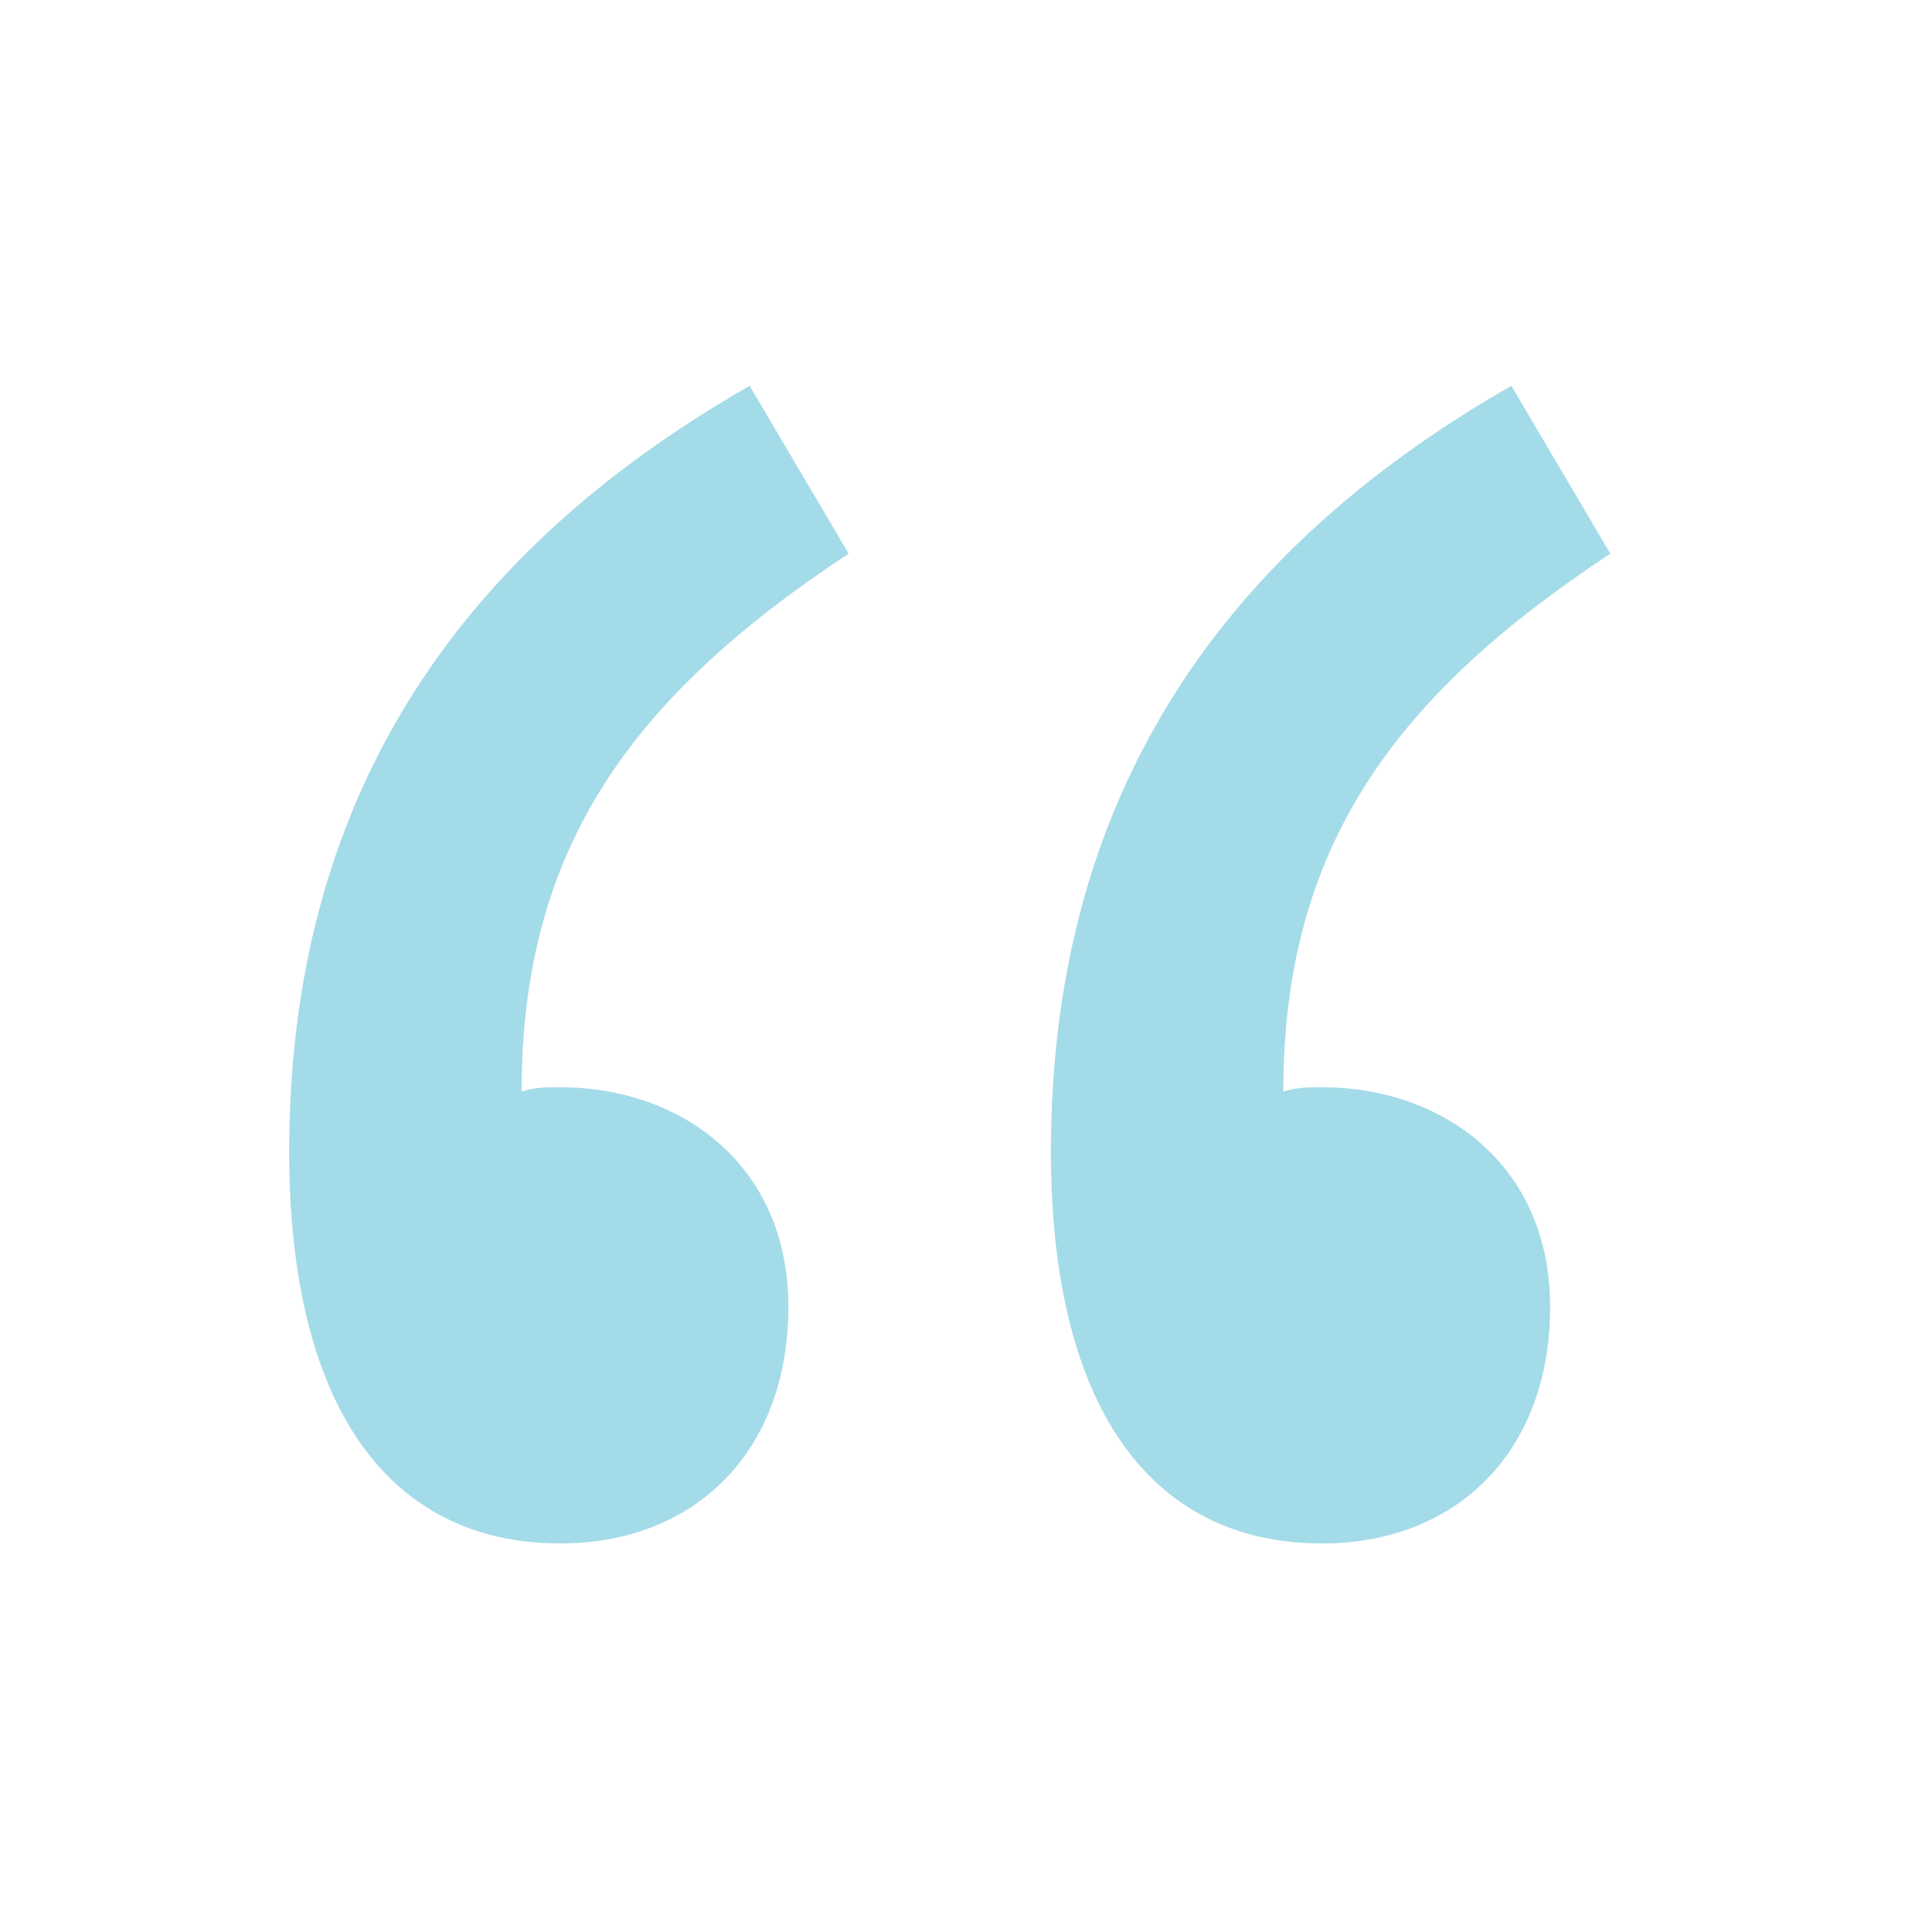 <?xml version="1.0" encoding="utf-8"?>
<!-- Generator: Adobe Illustrator 27.0.1, SVG Export Plug-In . SVG Version: 6.00 Build 0)  -->
<svg version="1.1" id="Layer_1" xmlns="http://www.w3.org/2000/svg" xmlns:xlink="http://www.w3.org/1999/xlink" x="0px" y="0px"
	 width="44px" height="44px" viewBox="0 0 44 44" style="enable-background:new 0 0 44 44;" xml:space="preserve">
<style type="text/css">
	.st0{fill:#A4DBE8;}
</style>
<path class="st0" d="M23.934,26.232c0-7.841,3.627-13.525,10.486-17.445l2.255,3.822c-4.9,3.234-7.448,6.664-7.448,12.251
	c0.293-0.099,0.588-0.099,0.881-0.099c2.745,0,5.195,1.765,5.195,4.999c0,3.332-2.156,5.391-5.195,5.391
	C26.188,35.151,23.934,32.015,23.934,26.232z"/>
<path class="st0" d="M6.586,26.232c0-7.841,3.626-13.525,10.487-17.445l2.254,3.822c-4.9,3.234-7.448,6.664-7.448,12.251
	c0.294-0.099,0.588-0.099,0.882-0.099c2.744,0,5.194,1.765,5.194,4.999c0,3.332-2.156,5.391-5.194,5.391
	C8.841,35.151,6.586,32.015,6.586,26.232z"/>
</svg>
